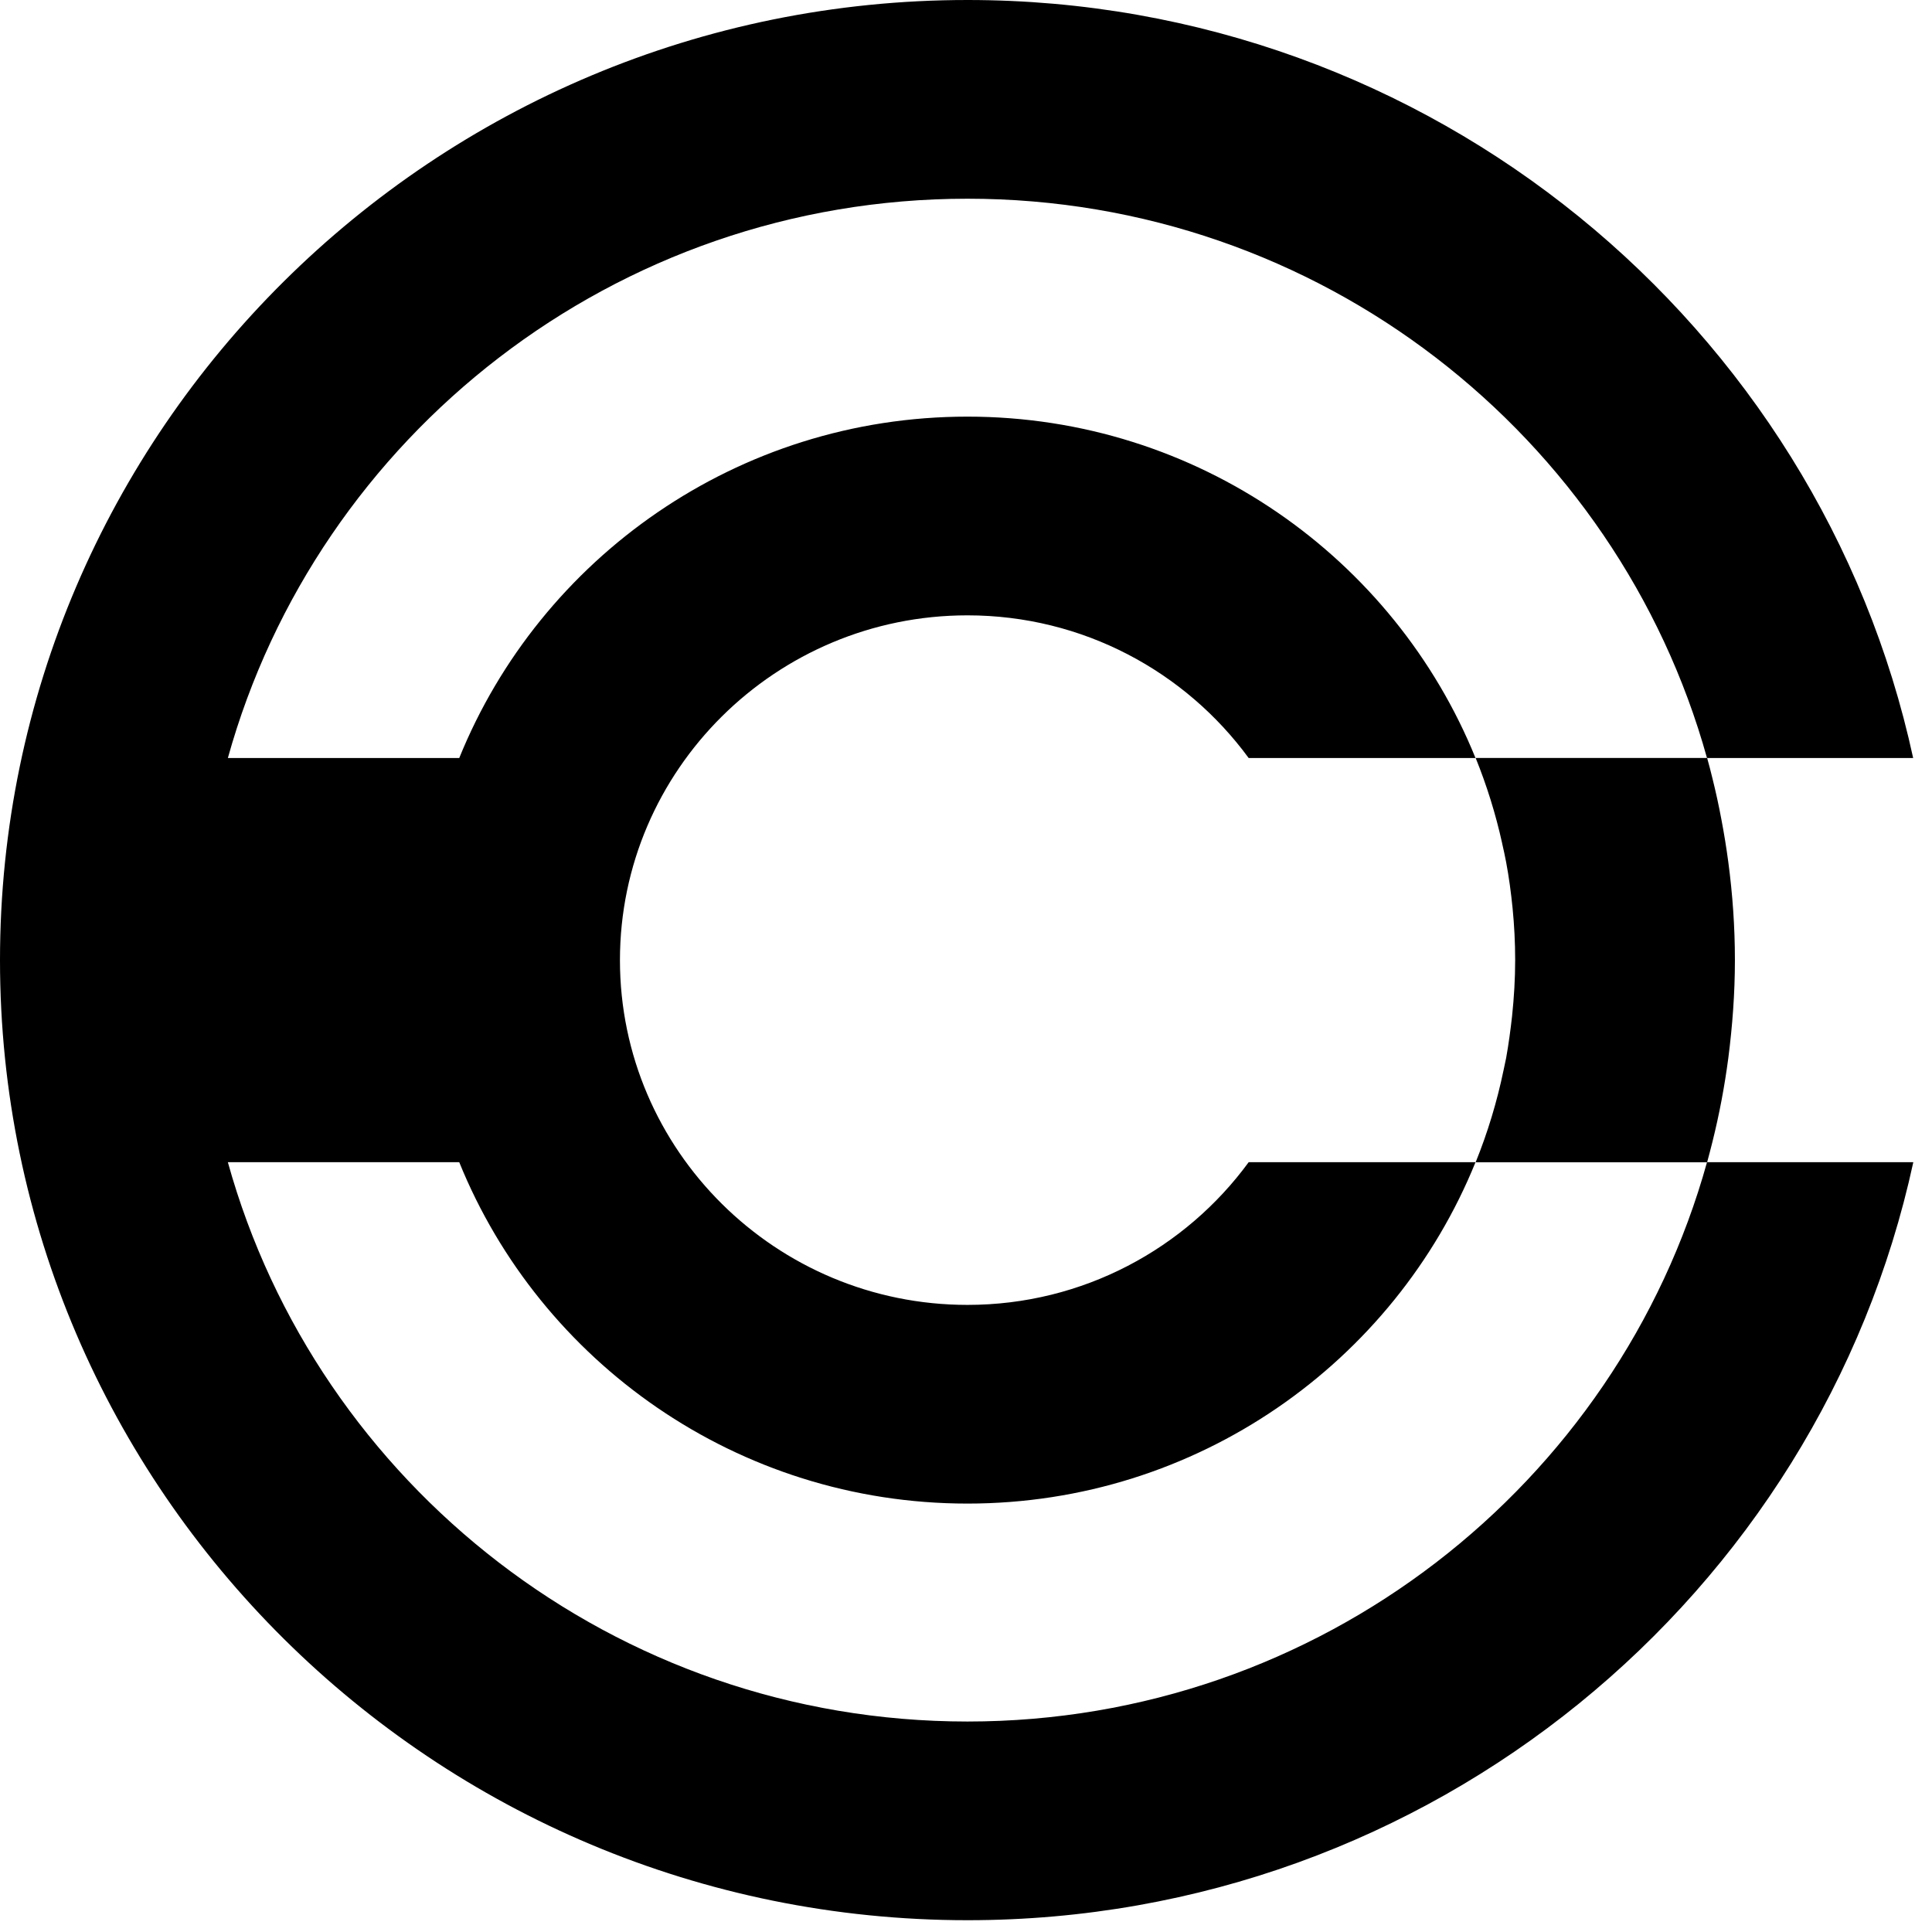 <svg width="68" height="68" viewBox="0 0 68 68" fill="none" xmlns="http://www.w3.org/2000/svg">
<path d="M52.87 29.682C52.92 29.903 52.97 30.124 53.011 30.345C53.111 30.877 53.183 31.419 53.238 31.965C53.297 32.565 53.329 33.174 53.329 33.792C53.329 34.46 53.288 35.114 53.22 35.764C53.165 36.26 53.097 36.757 53.011 37.239C52.983 37.375 52.951 37.51 52.924 37.65C52.692 38.773 52.36 39.865 51.938 40.908H60.085C60.149 40.669 60.213 40.429 60.272 40.19C60.513 39.225 60.699 38.241 60.831 37.239C60.976 36.111 61.063 34.961 61.063 33.792C61.063 32.624 60.981 31.473 60.831 30.345C60.763 29.835 60.681 29.33 60.585 28.829C60.495 28.346 60.39 27.868 60.272 27.394C60.213 27.155 60.154 26.916 60.085 26.677H51.938C52.328 27.642 52.642 28.644 52.87 29.677V29.682Z" fill="black"/>
<path d="M60.081 40.906C56.934 52.24 46.459 60.592 34.051 60.592C21.642 60.592 11.167 52.24 8.02 40.906H16.164C19.015 47.94 25.957 52.921 34.051 52.921C42.144 52.921 49.082 47.94 51.933 40.906H43.949C41.725 43.943 38.12 45.928 34.051 45.928C27.308 45.928 21.82 40.486 21.82 33.795C21.82 27.104 27.308 21.658 34.051 21.658C38.115 21.658 41.721 23.638 43.949 26.68H51.933C49.082 19.645 42.144 14.664 34.051 14.664C25.957 14.664 19.015 19.645 16.164 26.68H8.02C11.171 15.345 21.642 6.994 34.051 6.994C46.459 6.994 56.93 15.345 60.081 26.68H67.337C64.036 11.451 50.369 0 34.055 0C15.277 0 0 15.16 0 33.795C0 52.43 15.277 67.585 34.055 67.585C50.373 67.585 64.041 56.134 67.342 40.906H60.085H60.081Z" fill="black"/>
</svg>
